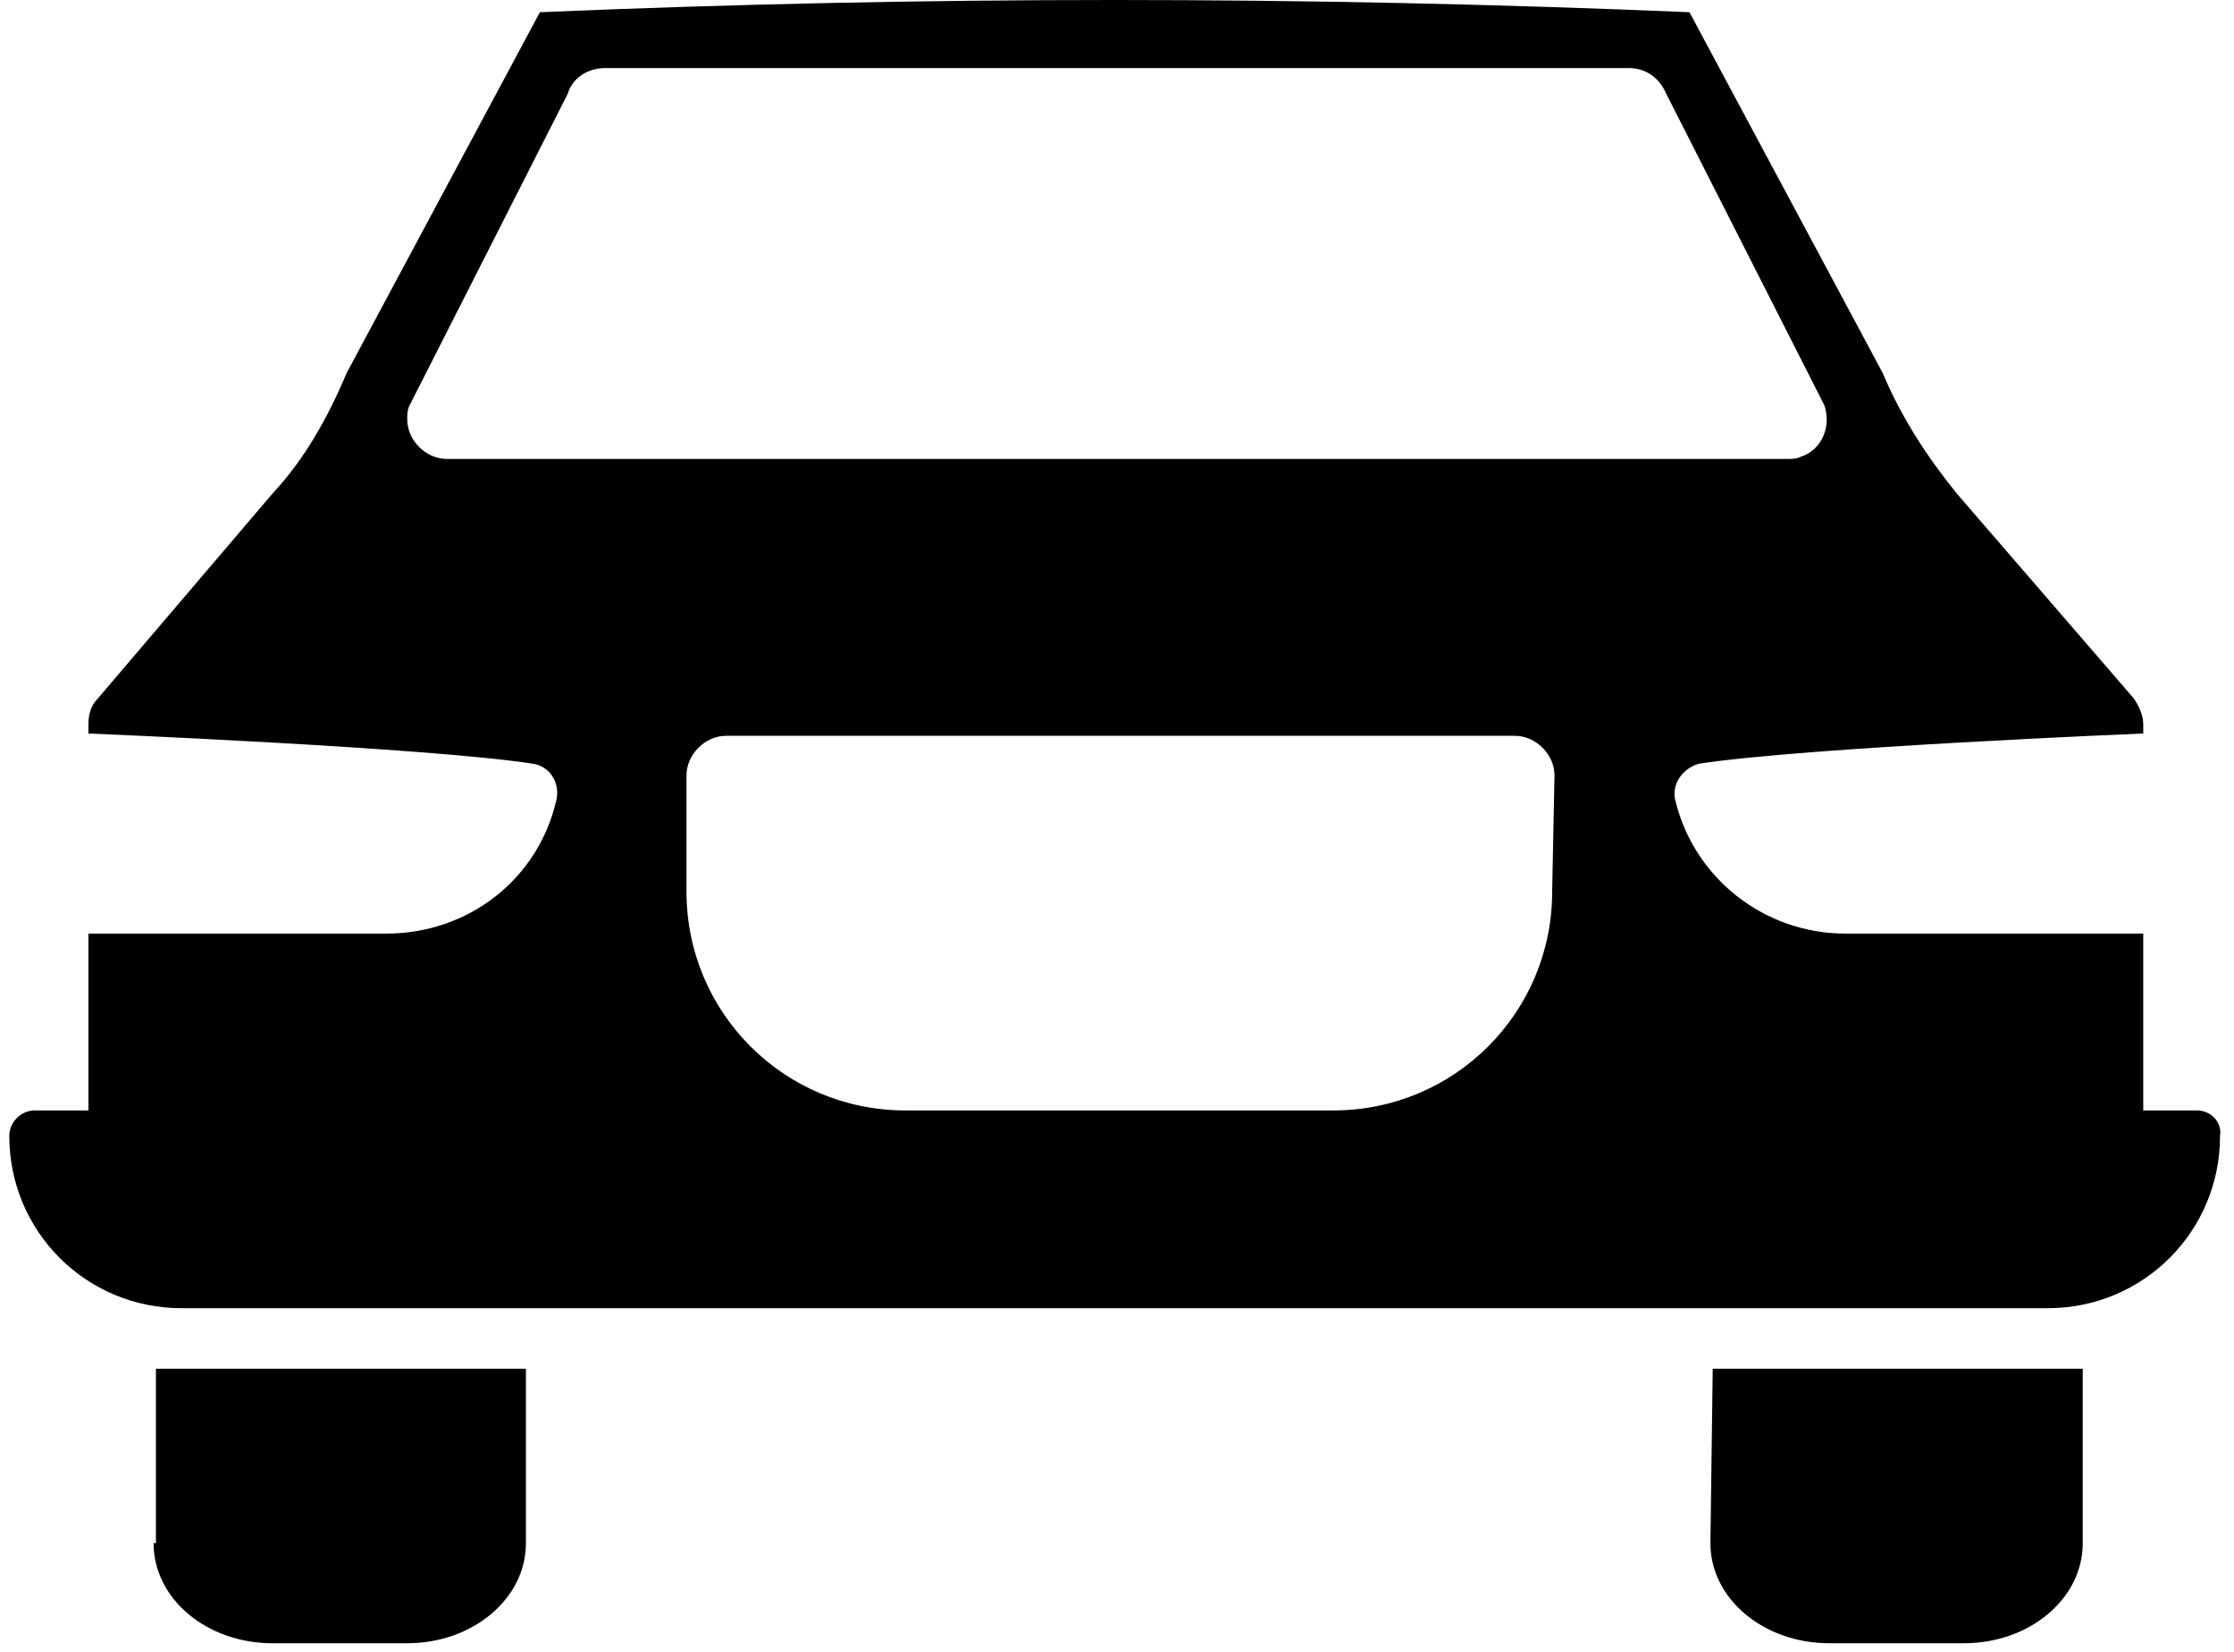 <?xml version="1.0" encoding="UTF-8"?> <svg xmlns="http://www.w3.org/2000/svg" width="96" height="71" viewBox="0 0 96 71" fill="none"> <path d="M6.6 66.325C6.6 68.725 8.9 70.625 11.7 70.625H17.5C20.3 70.625 22.6 68.725 22.6 66.325V58.825H6.7V66.325H6.6Z" fill="black"></path> <path d="M73.5 66.325C73.5 68.725 75.8 70.625 78.6 70.625H84.4C87.2 70.625 89.5 68.725 89.5 66.325V58.825H73.6L73.5 66.325Z" fill="black"></path> <path d="M94.4 47.725H92.1V40.125H79.3C75.8 40.125 72.8 37.725 72 34.425C71.8 33.725 72.3 33.025 73 32.825C77.5 32.125 92.1 31.525 92.1 31.525V31.125C92.1 30.725 91.9 30.325 91.7 30.025L84.1 21.225C82.8 19.625 81.7 17.925 80.9 16.025L72.6 0.525C56.1 -0.175 39.6 -0.175 23.2 0.525L14.9 16.025C14.1 17.925 13.1 19.725 11.7 21.225L4.2 30.025C3.9 30.325 3.8 30.725 3.8 31.125V31.525C3.8 31.525 18.4 32.125 22.9 32.825C23.6 32.925 24.1 33.625 23.9 34.425C23.1 37.825 20.1 40.125 16.6 40.125H3.8V47.725H1.5C0.9 47.725 0.4 48.225 0.4 48.825C0.4 52.925 3.7 56.225 7.8 56.225H88C92.1 56.225 95.4 52.925 95.4 48.825C95.5 48.225 95 47.725 94.4 47.725ZM19.2 19.725C18.3 19.725 17.5 18.925 17.5 18.025C17.5 17.825 17.5 17.625 17.6 17.425L24.4 4.025C24.6 3.325 25.3 2.925 26 2.925H70C70.7 2.925 71.3 3.325 71.6 4.025L78.4 17.425C78.7 18.325 78.3 19.325 77.4 19.625C77.2 19.725 77 19.725 76.8 19.725H19.2ZM66.7 38.325C66.7 43.525 62.5 47.725 57.3 47.725H38.9C33.7 47.725 29.5 43.525 29.5 38.325V33.325C29.5 32.425 30.3 31.625 31.2 31.625H65.1C66 31.625 66.8 32.425 66.8 33.325L66.7 38.325Z" fill="black"></path> </svg> 
